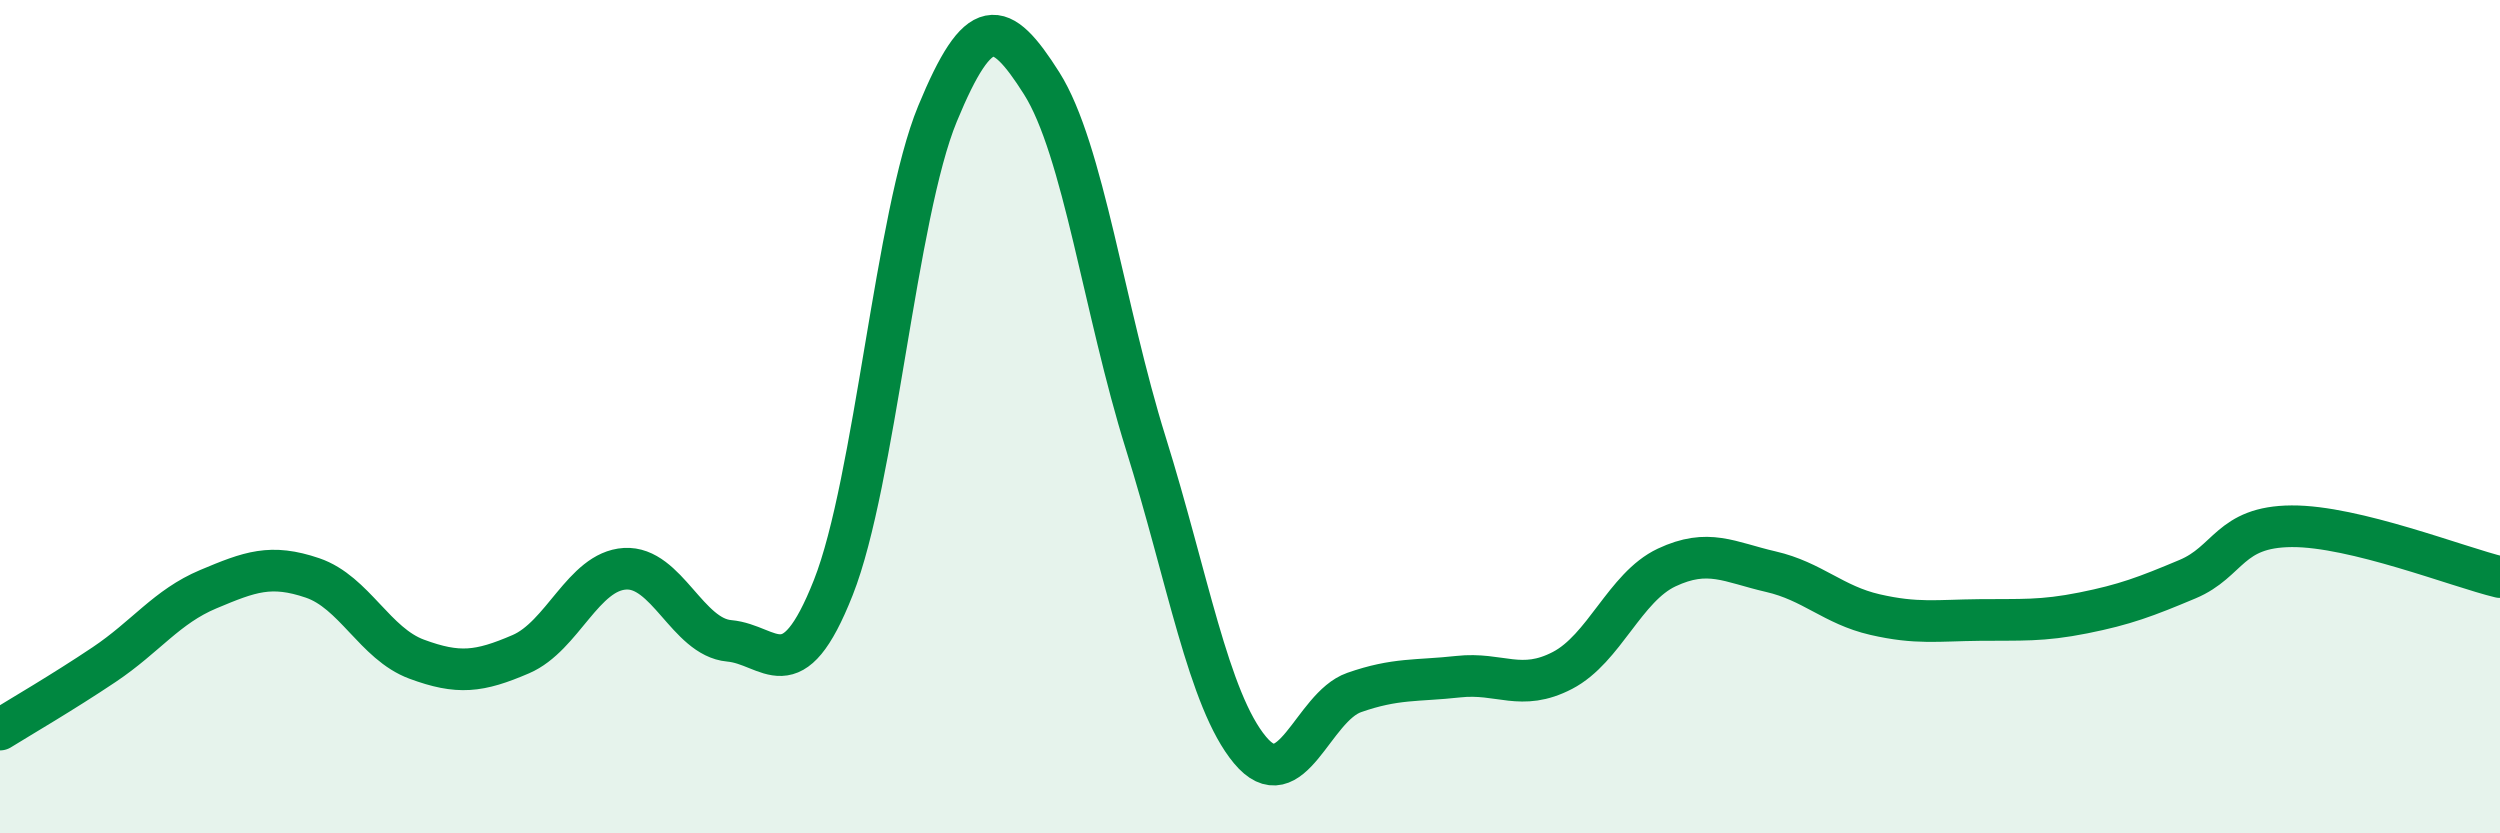 
    <svg width="60" height="20" viewBox="0 0 60 20" xmlns="http://www.w3.org/2000/svg">
      <path
        d="M 0,17.51 C 0.5,17.2 1.5,16.62 2.5,15.95 C 3.5,15.28 4,14.56 5,14.14 C 6,13.72 6.5,13.53 7.5,13.87 C 8.5,14.21 9,15.45 10,15.82 C 11,16.19 11.5,16.13 12.5,15.7 C 13.5,15.27 14,13.71 15,13.65 C 16,13.59 16.5,15.29 17.5,15.38 C 18.5,15.47 19,16.63 20,14.1 C 21,11.57 21.5,5.15 22.5,2.73 C 23.5,0.31 24,0.42 25,2 C 26,3.58 26.5,7.44 27.5,10.64 C 28.5,13.84 29,16.8 30,18 C 31,19.2 31.5,16.97 32.5,16.62 C 33.5,16.27 34,16.35 35,16.24 C 36,16.13 36.5,16.61 37.5,16.09 C 38.5,15.57 39,14.09 40,13.62 C 41,13.15 41.5,13.49 42.5,13.72 C 43.5,13.95 44,14.52 45,14.75 C 46,14.98 46.5,14.89 47.5,14.88 C 48.5,14.87 49,14.91 50,14.71 C 51,14.51 51.5,14.32 52.5,13.9 C 53.5,13.48 53.5,12.64 55,12.63 C 56.5,12.62 59,13.61 60,13.85L60 20L0 20Z"
        fill="#008740"
        opacity="0.1"
        stroke-linecap="round"
        stroke-linejoin="round"
      />
      <path
        d="M 0,17.51 C 0.5,17.2 1.5,16.62 2.5,15.95 C 3.5,15.28 4,14.56 5,14.14 C 6,13.72 6.5,13.53 7.5,13.87 C 8.5,14.21 9,15.45 10,15.82 C 11,16.19 11.5,16.13 12.5,15.7 C 13.5,15.27 14,13.71 15,13.65 C 16,13.59 16.5,15.29 17.5,15.38 C 18.5,15.47 19,16.63 20,14.1 C 21,11.57 21.5,5.15 22.5,2.73 C 23.5,0.31 24,0.42 25,2 C 26,3.58 26.5,7.44 27.5,10.64 C 28.5,13.84 29,16.8 30,18 C 31,19.2 31.5,16.97 32.5,16.62 C 33.5,16.27 34,16.35 35,16.24 C 36,16.13 36.5,16.61 37.5,16.09 C 38.5,15.57 39,14.09 40,13.62 C 41,13.15 41.5,13.49 42.5,13.72 C 43.5,13.95 44,14.52 45,14.75 C 46,14.98 46.5,14.89 47.5,14.88 C 48.5,14.87 49,14.91 50,14.71 C 51,14.51 51.5,14.32 52.5,13.9 C 53.5,13.48 53.5,12.64 55,12.63 C 56.5,12.62 59,13.61 60,13.85"
        stroke="#008740"
        stroke-width="1"
        fill="none"
        stroke-linecap="round"
        stroke-linejoin="round"
      />
    </svg>
  
